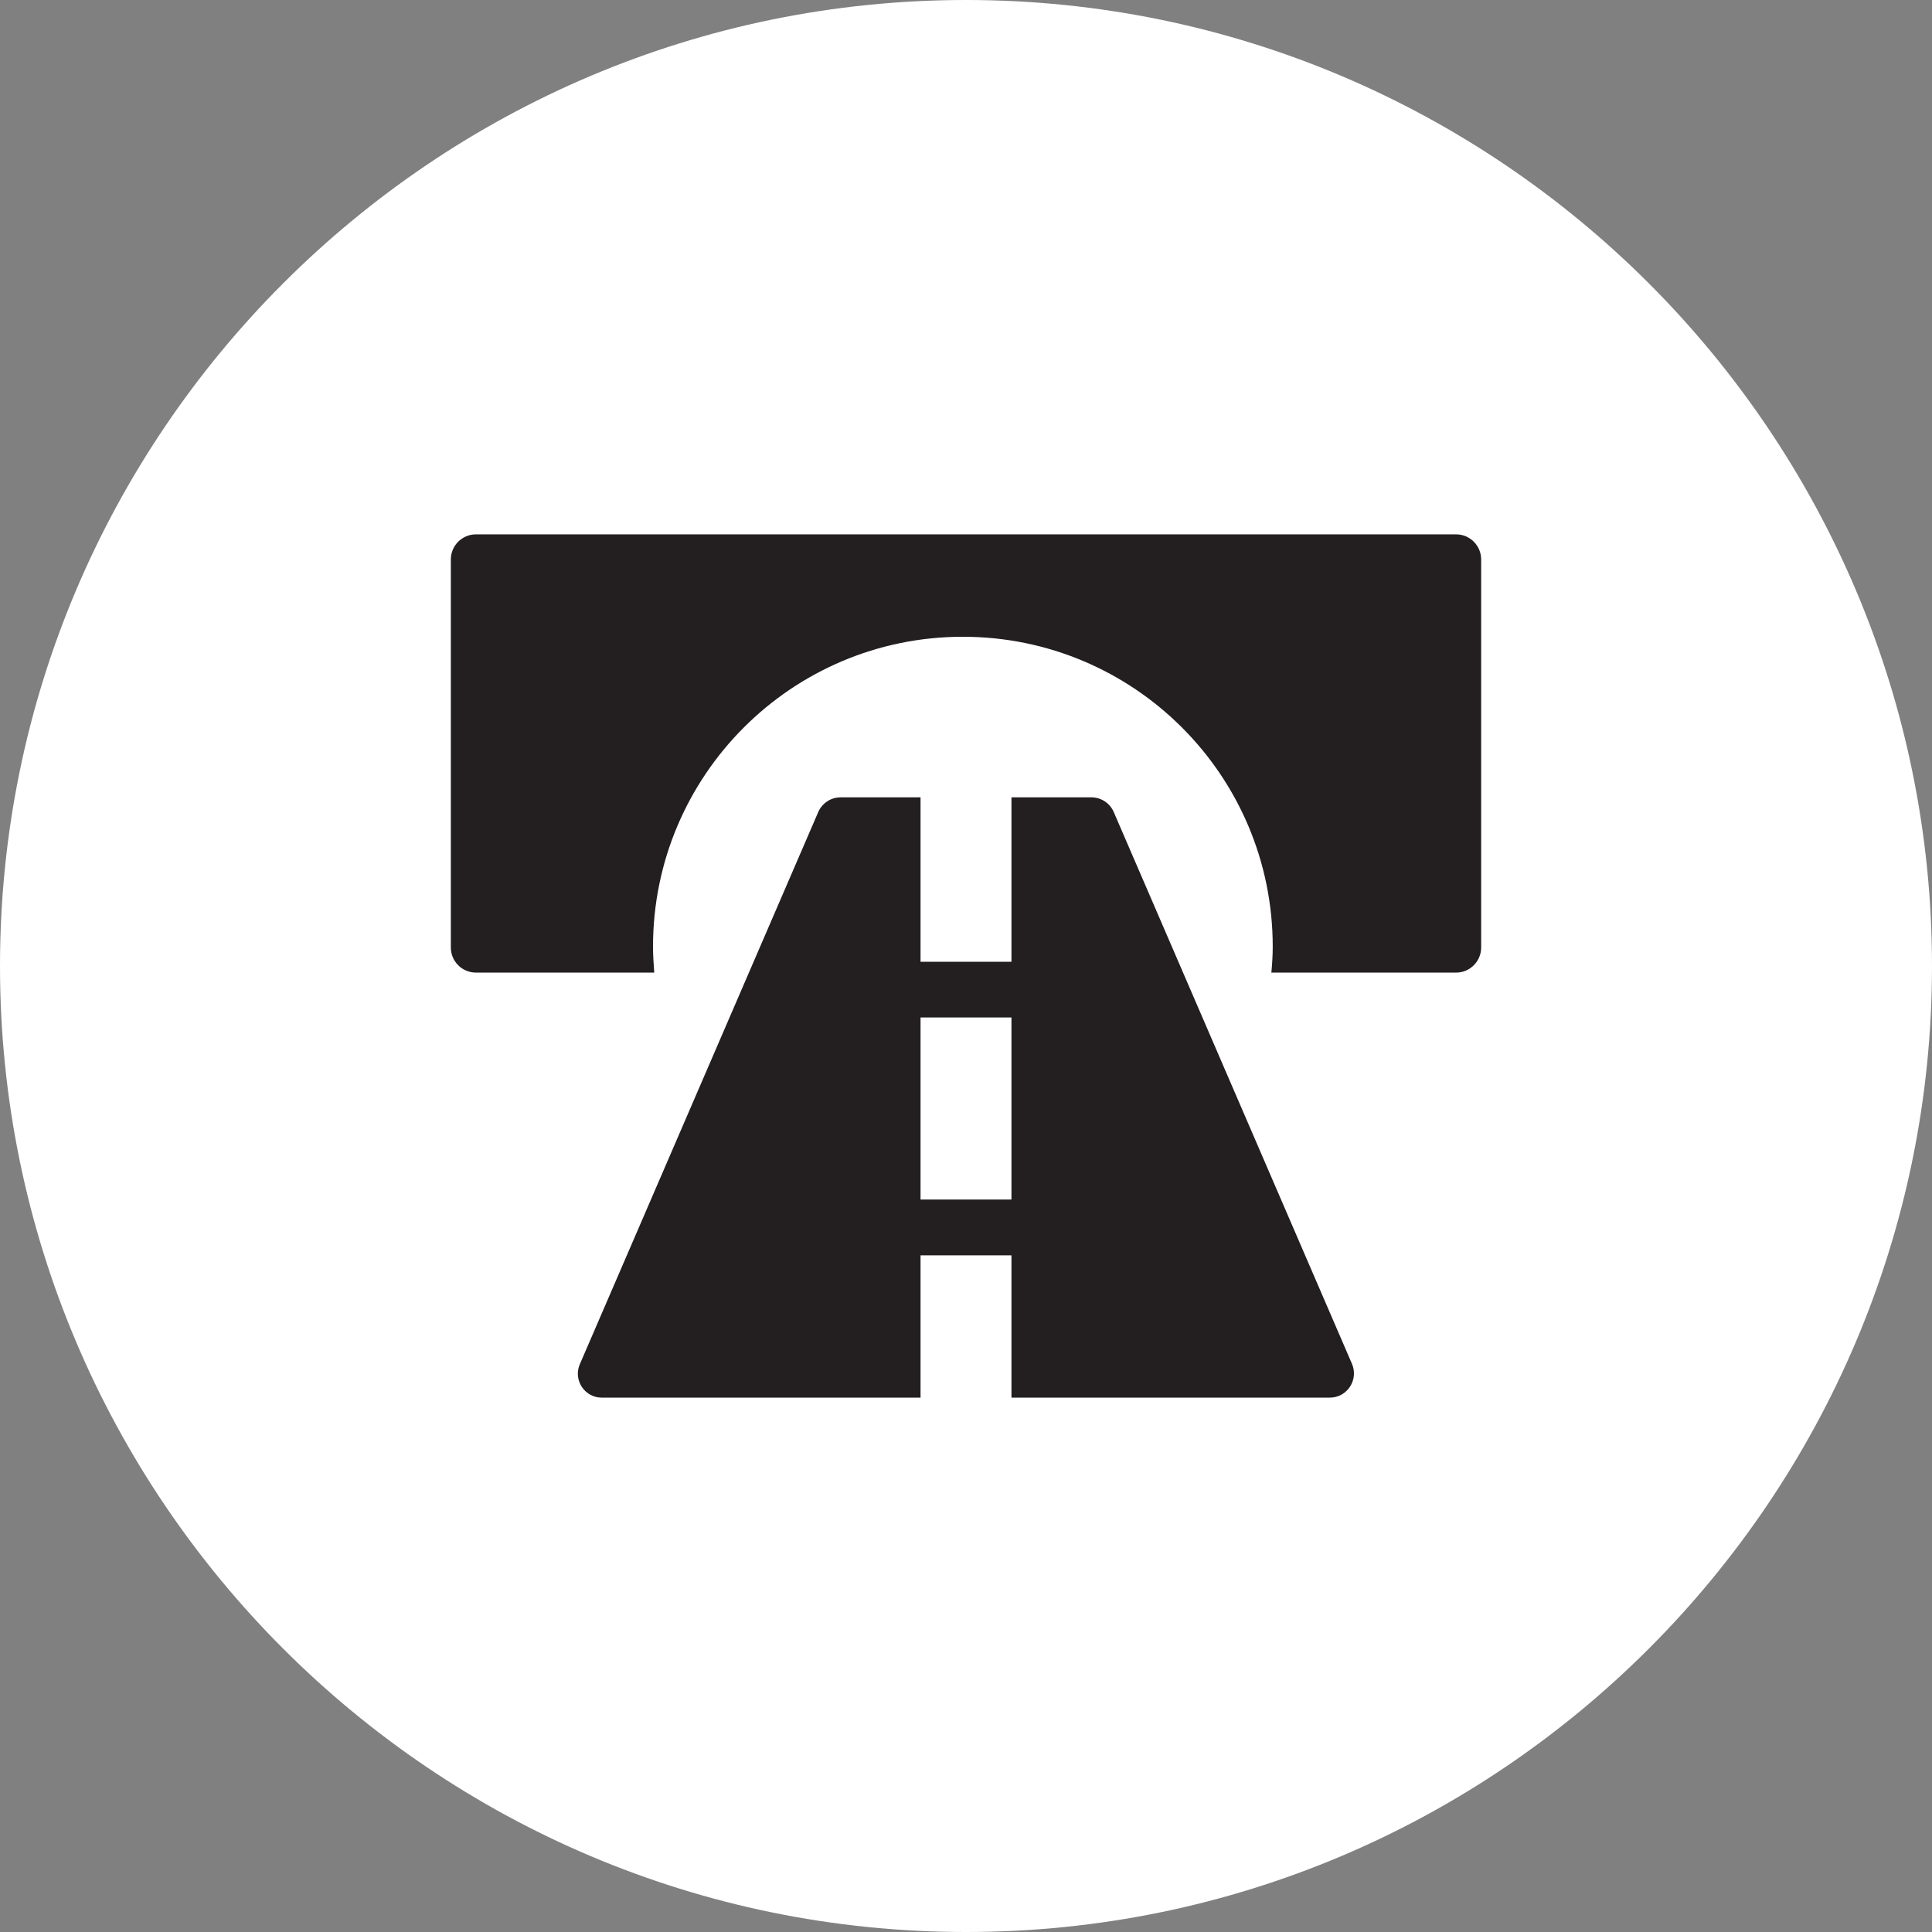 <?xml version="1.0" encoding="UTF-8"?>
<svg width="17px" height="17px" viewBox="0 0 17 17" version="1.1" xmlns="http://www.w3.org/2000/svg" xmlns:xlink="http://www.w3.org/1999/xlink">
    <rect x="0" y="0" width="17" height="17" fill="#808080" stroke="none"/>
    <!-- Generator: Sketch 52.4 (67378) - http://www.bohemiancoding.com/sketch -->
    <title>public-infrastructure</title>
    <desc>Created with Sketch.</desc>
    <defs>
        <polygon id="path-1" points="0 17 17 17 17 0 0 0"></polygon>
    </defs>
    <g id="Desktop" stroke="none" stroke-width="1" fill="none" fill-rule="evenodd">
        <g id="NHB_Research-page_Pins-selected" transform="translate(-100, -820)">
            <g id="Filters---Catergories-expanded" transform="translate(100, 420)">
                <g id="Public-Infrastructur" transform="translate(0, 400)">
                    <g id="public-infrastructure">
                        <path d="M8.5,17 C3.813,17 0,13.187 0,8.5 C0,3.813 3.813,0 8.5,0 C13.187,0 17,3.813 17,8.5 C17,13.187 13.187,17 8.5,17" id="Fill-1" fill="#FFFFFF"></path>
                        <path d="M13.033,4.923 L13.033,8.337 C13.033,8.459 12.934,8.558 12.813,8.558 L11.187,8.558 C11.194,8.482 11.199,8.407 11.199,8.33 C11.199,6.824 9.979,5.603 8.472,5.603 C6.967,5.603 5.746,6.824 5.746,8.33 C5.746,8.407 5.751,8.482 5.757,8.558 L4.187,8.558 C4.066,8.558 3.967,8.459 3.967,8.337 L3.967,4.923 C3.967,4.801 4.066,4.702 4.187,4.702 L12.813,4.702 C12.934,4.702 13.033,4.801 13.033,4.923" id="Fill-3" fill="#231F20"></path>
                        <mask id="mask-2" fill="white">
                            <use xlink:href="#path-1"></use>
                        </mask>
                        <g id="Clip-6"></g>
                        <path d="M8.1,10.555 L8.9,10.555 L8.9,8.953 L8.1,8.953 L8.1,10.555 Z M8.1,11.046 L8.9,11.046 L8.9,12.298 L11.701,12.298 C11.854,12.298 11.957,12.141 11.896,12 L9.8,7.145 C9.766,7.067 9.689,7.016 9.604,7.016 L8.9,7.016 L8.9,8.463 L8.1,8.463 L8.1,7.016 L7.396,7.016 C7.311,7.016 7.234,7.067 7.2,7.145 L5.102,12.004 C5.042,12.143 5.144,12.298 5.295,12.298 L8.1,12.298 L8.1,11.046 Z" id="Fill-5" fill="#231F20" mask="url(#mask-2)"></path>
                    </g>
                </g>
            </g>
        </g>
    </g>
</svg>